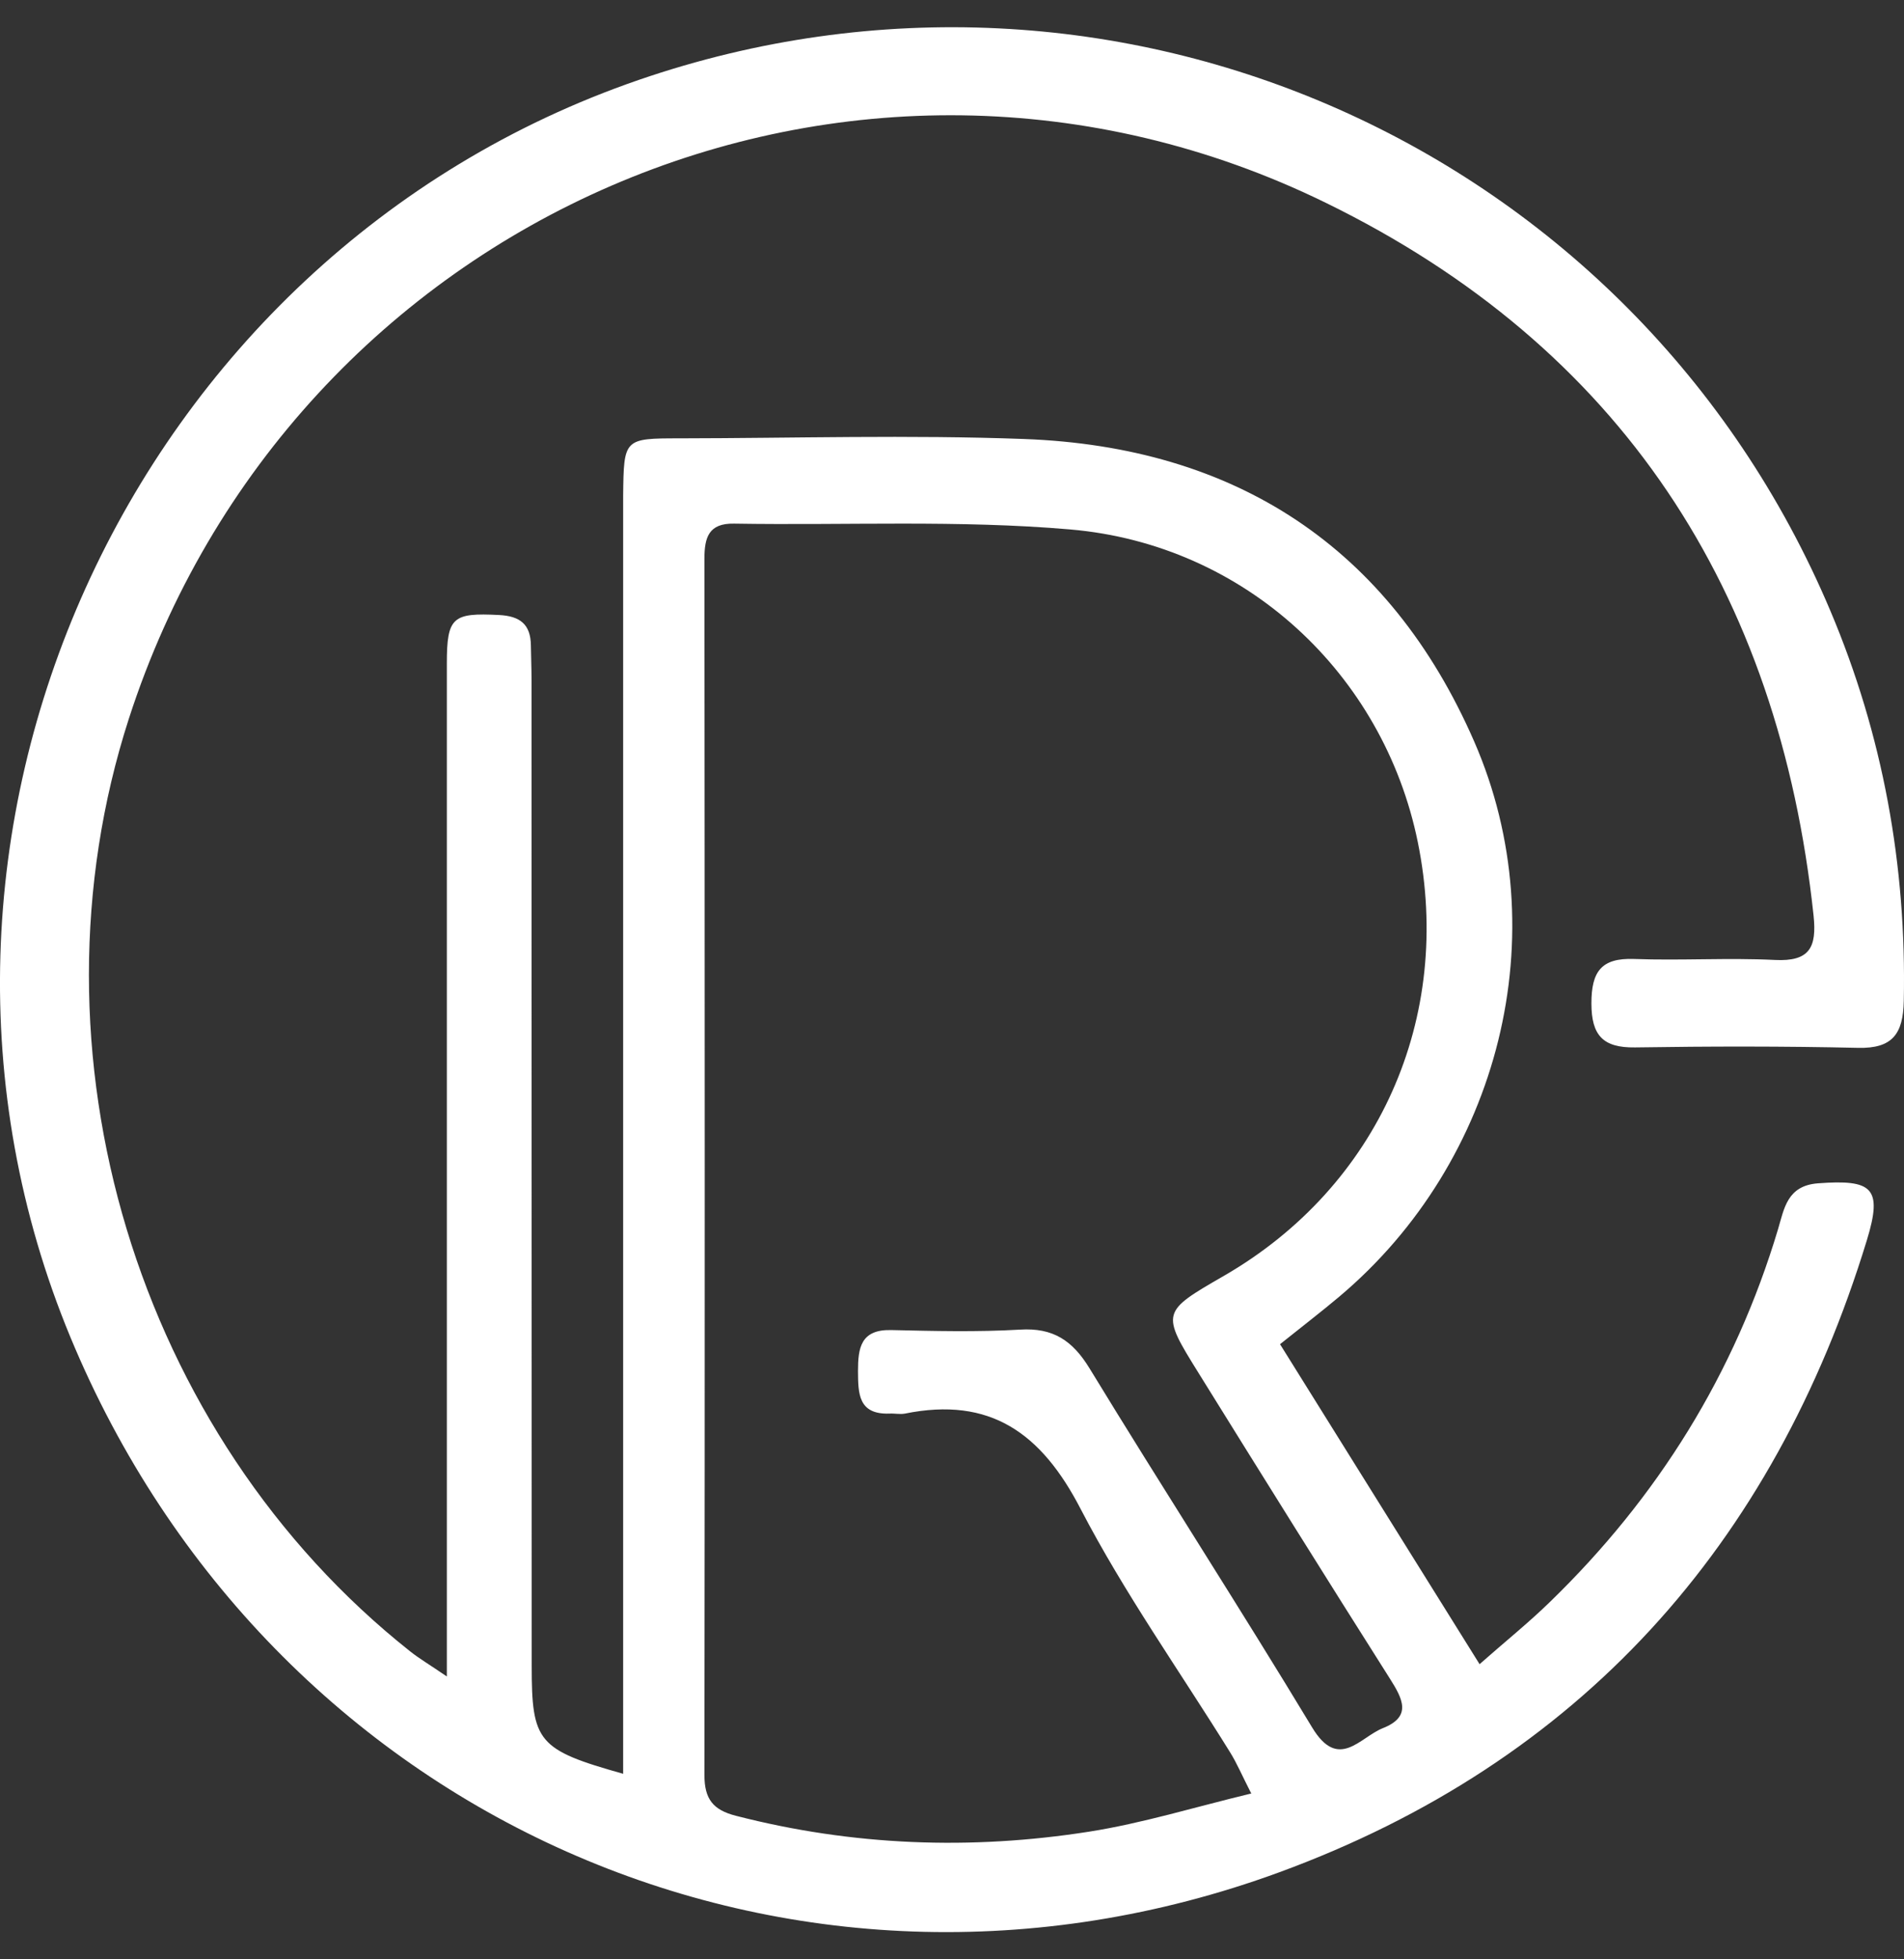 <svg width="35" height="36" viewBox="0 0 35 36" fill="none" xmlns="http://www.w3.org/2000/svg">
<rect x="0" y="0" width="35" height="36" fill="#333333" stroke="none"/>
<path d="M8.214 30.802C8.214 30.354 8.214 30.068 8.214 29.785C8.214 23.921 8.214 18.054 8.214 12.19C8.214 11.335 8.323 11.257 9.174 11.3C9.563 11.32 9.754 11.473 9.759 11.858C9.762 12.074 9.771 12.291 9.771 12.505C9.771 18.54 9.774 24.571 9.774 30.606C9.774 32.007 9.883 32.149 11.455 32.591C11.455 32.285 11.455 32.016 11.455 31.747C11.455 24.441 11.455 17.132 11.455 9.826C11.455 9.586 11.455 9.346 11.455 9.103C11.467 8.06 11.467 8.054 12.496 8.054C14.607 8.051 16.718 7.988 18.826 8.066C22.702 8.21 25.537 10.043 27.1 13.626C28.637 17.152 27.567 21.346 24.617 23.826C24.288 24.103 23.948 24.363 23.53 24.698C24.738 26.635 25.935 28.554 27.198 30.577C27.68 30.152 28.101 29.814 28.487 29.438C30.474 27.513 31.89 25.239 32.686 22.58C32.798 22.204 32.853 21.785 33.418 21.742C34.419 21.667 34.612 21.823 34.318 22.785C32.599 28.406 29.032 32.377 23.518 34.4C14.558 37.683 4.955 33.386 1.295 24.571C-2.497 15.427 2.351 4.699 11.743 1.468C20.502 -1.546 30.044 2.693 33.646 11.222C34.612 13.505 35.048 15.904 34.996 18.392C34.984 18.993 34.791 19.268 34.157 19.253C32.79 19.222 31.423 19.224 30.056 19.245C29.47 19.253 29.254 19.028 29.254 18.436C29.254 17.858 29.43 17.597 30.039 17.62C30.901 17.652 31.766 17.595 32.628 17.638C33.268 17.67 33.398 17.404 33.338 16.826C32.7 10.84 29.788 6.375 24.375 3.728C15.694 -0.52 5.35 3.979 2.368 13.207C0.39 19.334 2.512 26.363 7.545 30.346C7.709 30.476 7.891 30.582 8.217 30.805L8.214 30.802ZM23.002 32.955C22.829 32.617 22.737 32.397 22.613 32.198C21.69 30.71 20.669 29.273 19.864 27.724C19.143 26.331 18.203 25.655 16.634 25.973C16.542 25.99 16.444 25.967 16.346 25.973C15.775 25.99 15.775 25.603 15.772 25.192C15.772 24.768 15.821 24.427 16.378 24.438C17.168 24.456 17.961 24.476 18.751 24.43C19.357 24.392 19.714 24.629 20.026 25.138C21.375 27.349 22.783 29.525 24.121 31.741C24.605 32.542 24.998 31.921 25.419 31.753C25.955 31.542 25.788 31.218 25.551 30.845C24.369 28.981 23.201 27.109 22.036 25.233C21.338 24.112 21.347 24.106 22.5 23.441C25.338 21.802 26.722 18.701 26.062 15.47C25.43 12.381 22.892 10.005 19.674 9.728C17.627 9.551 15.556 9.655 13.494 9.621C13.027 9.612 12.949 9.875 12.949 10.265C12.955 17.716 12.958 25.164 12.949 32.614C12.949 33.056 13.108 33.256 13.529 33.363C15.674 33.915 17.843 33.996 20.017 33.655C20.998 33.501 21.958 33.204 22.993 32.955H23.002Z" fill="white"/>
</svg>
